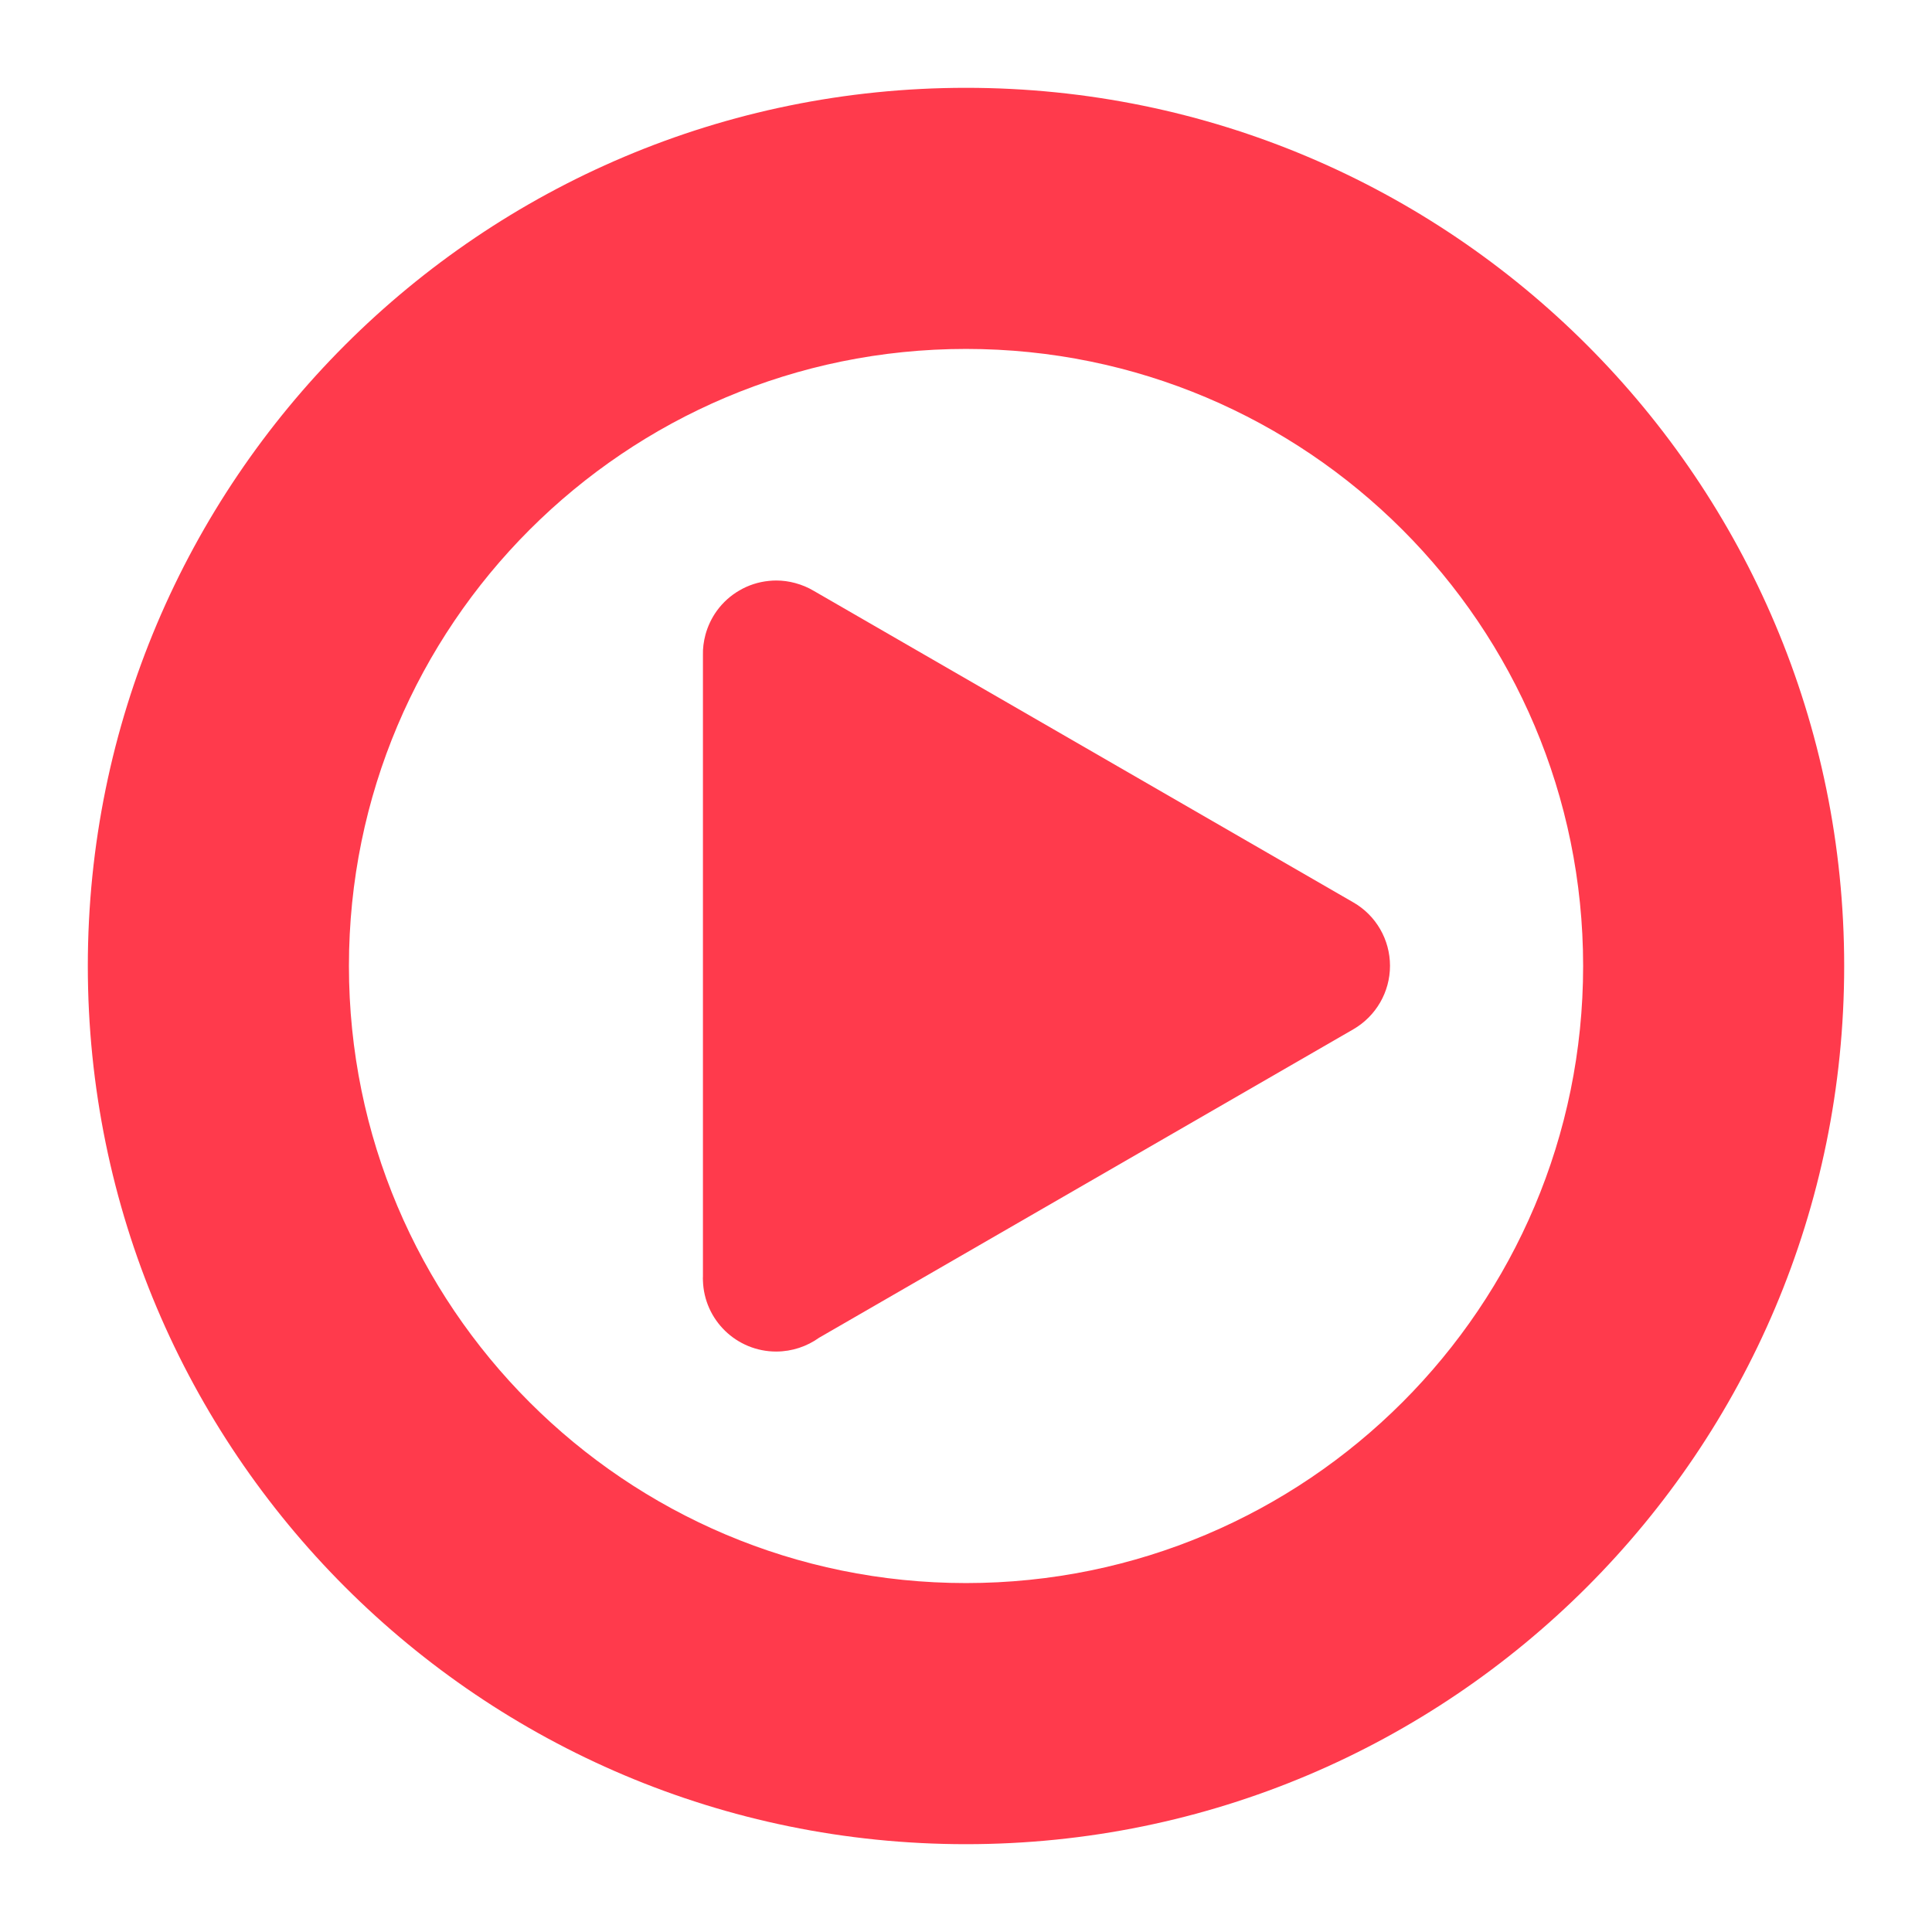 <svg xmlns="http://www.w3.org/2000/svg" xmlns:xlink="http://www.w3.org/1999/xlink" version="1.1" width="1000" height="1000" viewBox="0 0 1000 1000" xml:space="preserve">
<rect x="0" y="0" width="100%" height="100%" fill="none"/>
<g transform="matrix(0 33.67 -33.67 0 500 500)" id="406416">
<g style="" vector-effect="non-scaling-stroke">	<g transform="matrix(1 0 0 1 0 0)">
<path style="stroke: none; stroke-width: 1; stroke-dasharray: none; stroke-linecap: butt; stroke-dashoffset: 0; stroke-linejoin: miter; stroke-miterlimit: 4; is-custom-font: none; font-file-url: none; fill: rgb(255,58,76); fill-rule: nonzero; opacity: 1;" transform=" translate(-13.5, -13.5)" d="M 13.5 0 C 6.044 0 0 6.044 0 13.5 C 0 20.956 6.044 27 13.5 27 C 20.956 27 27 20.956 27 13.5 C 27 6.044 20.956 0 13.5 0 Z M 13.5 22.986 C 8.261 22.986 4.014 18.739 4.014 13.5 C 4.014 8.261 8.261 4.013 13.5 4.013 C 18.739 4.013 22.986 8.261 22.986 13.5 C 22.986 18.739 18.739 22.986 13.5 22.986 Z" stroke-linecap="round"/>
</g>
<g transform="matrix(1 0 0 1 0.001 -1.236)">
<path style="stroke: none; stroke-width: 1; stroke-dasharray: none; stroke-linecap: butt; stroke-dashoffset: 0; stroke-linejoin: miter; stroke-miterlimit: 4; is-custom-font: none; font-file-url: none; fill: rgb(255,58,76); fill-rule: nonzero; opacity: 1;" transform=" translate(-13.501, -12.264)" d="M 19.215 15.759 L 14.473 7.546 C 14.271 7.197 13.9 6.982 13.497 6.982 C 13.094 6.982 12.722 7.197 12.522 7.546 L 7.735 15.837 C 7.681 15.927 7.641 16.023 7.613 16.126 C 7.587 16.222 7.574 16.319 7.574 16.416 C 7.574 16.455 7.576 16.492 7.58 16.53 C 7.596 16.693 7.647 16.847 7.726 16.982 C 7.803 17.116 7.91 17.237 8.042 17.332 C 8.151 17.41 8.274 17.469 8.406 17.505 C 8.51 17.533 8.619 17.547 8.72 17.544 H 18.276 C 18.282 17.545 18.289 17.545 18.296 17.545 C 18.31 17.545 18.322 17.544 18.336 17.544 C 18.942 17.526 19.427 17.029 19.427 16.417 C 19.426 16.172 19.348 15.945 19.215 15.759 Z" stroke-linecap="round"/>
</g>
</g>
</g>
</svg>